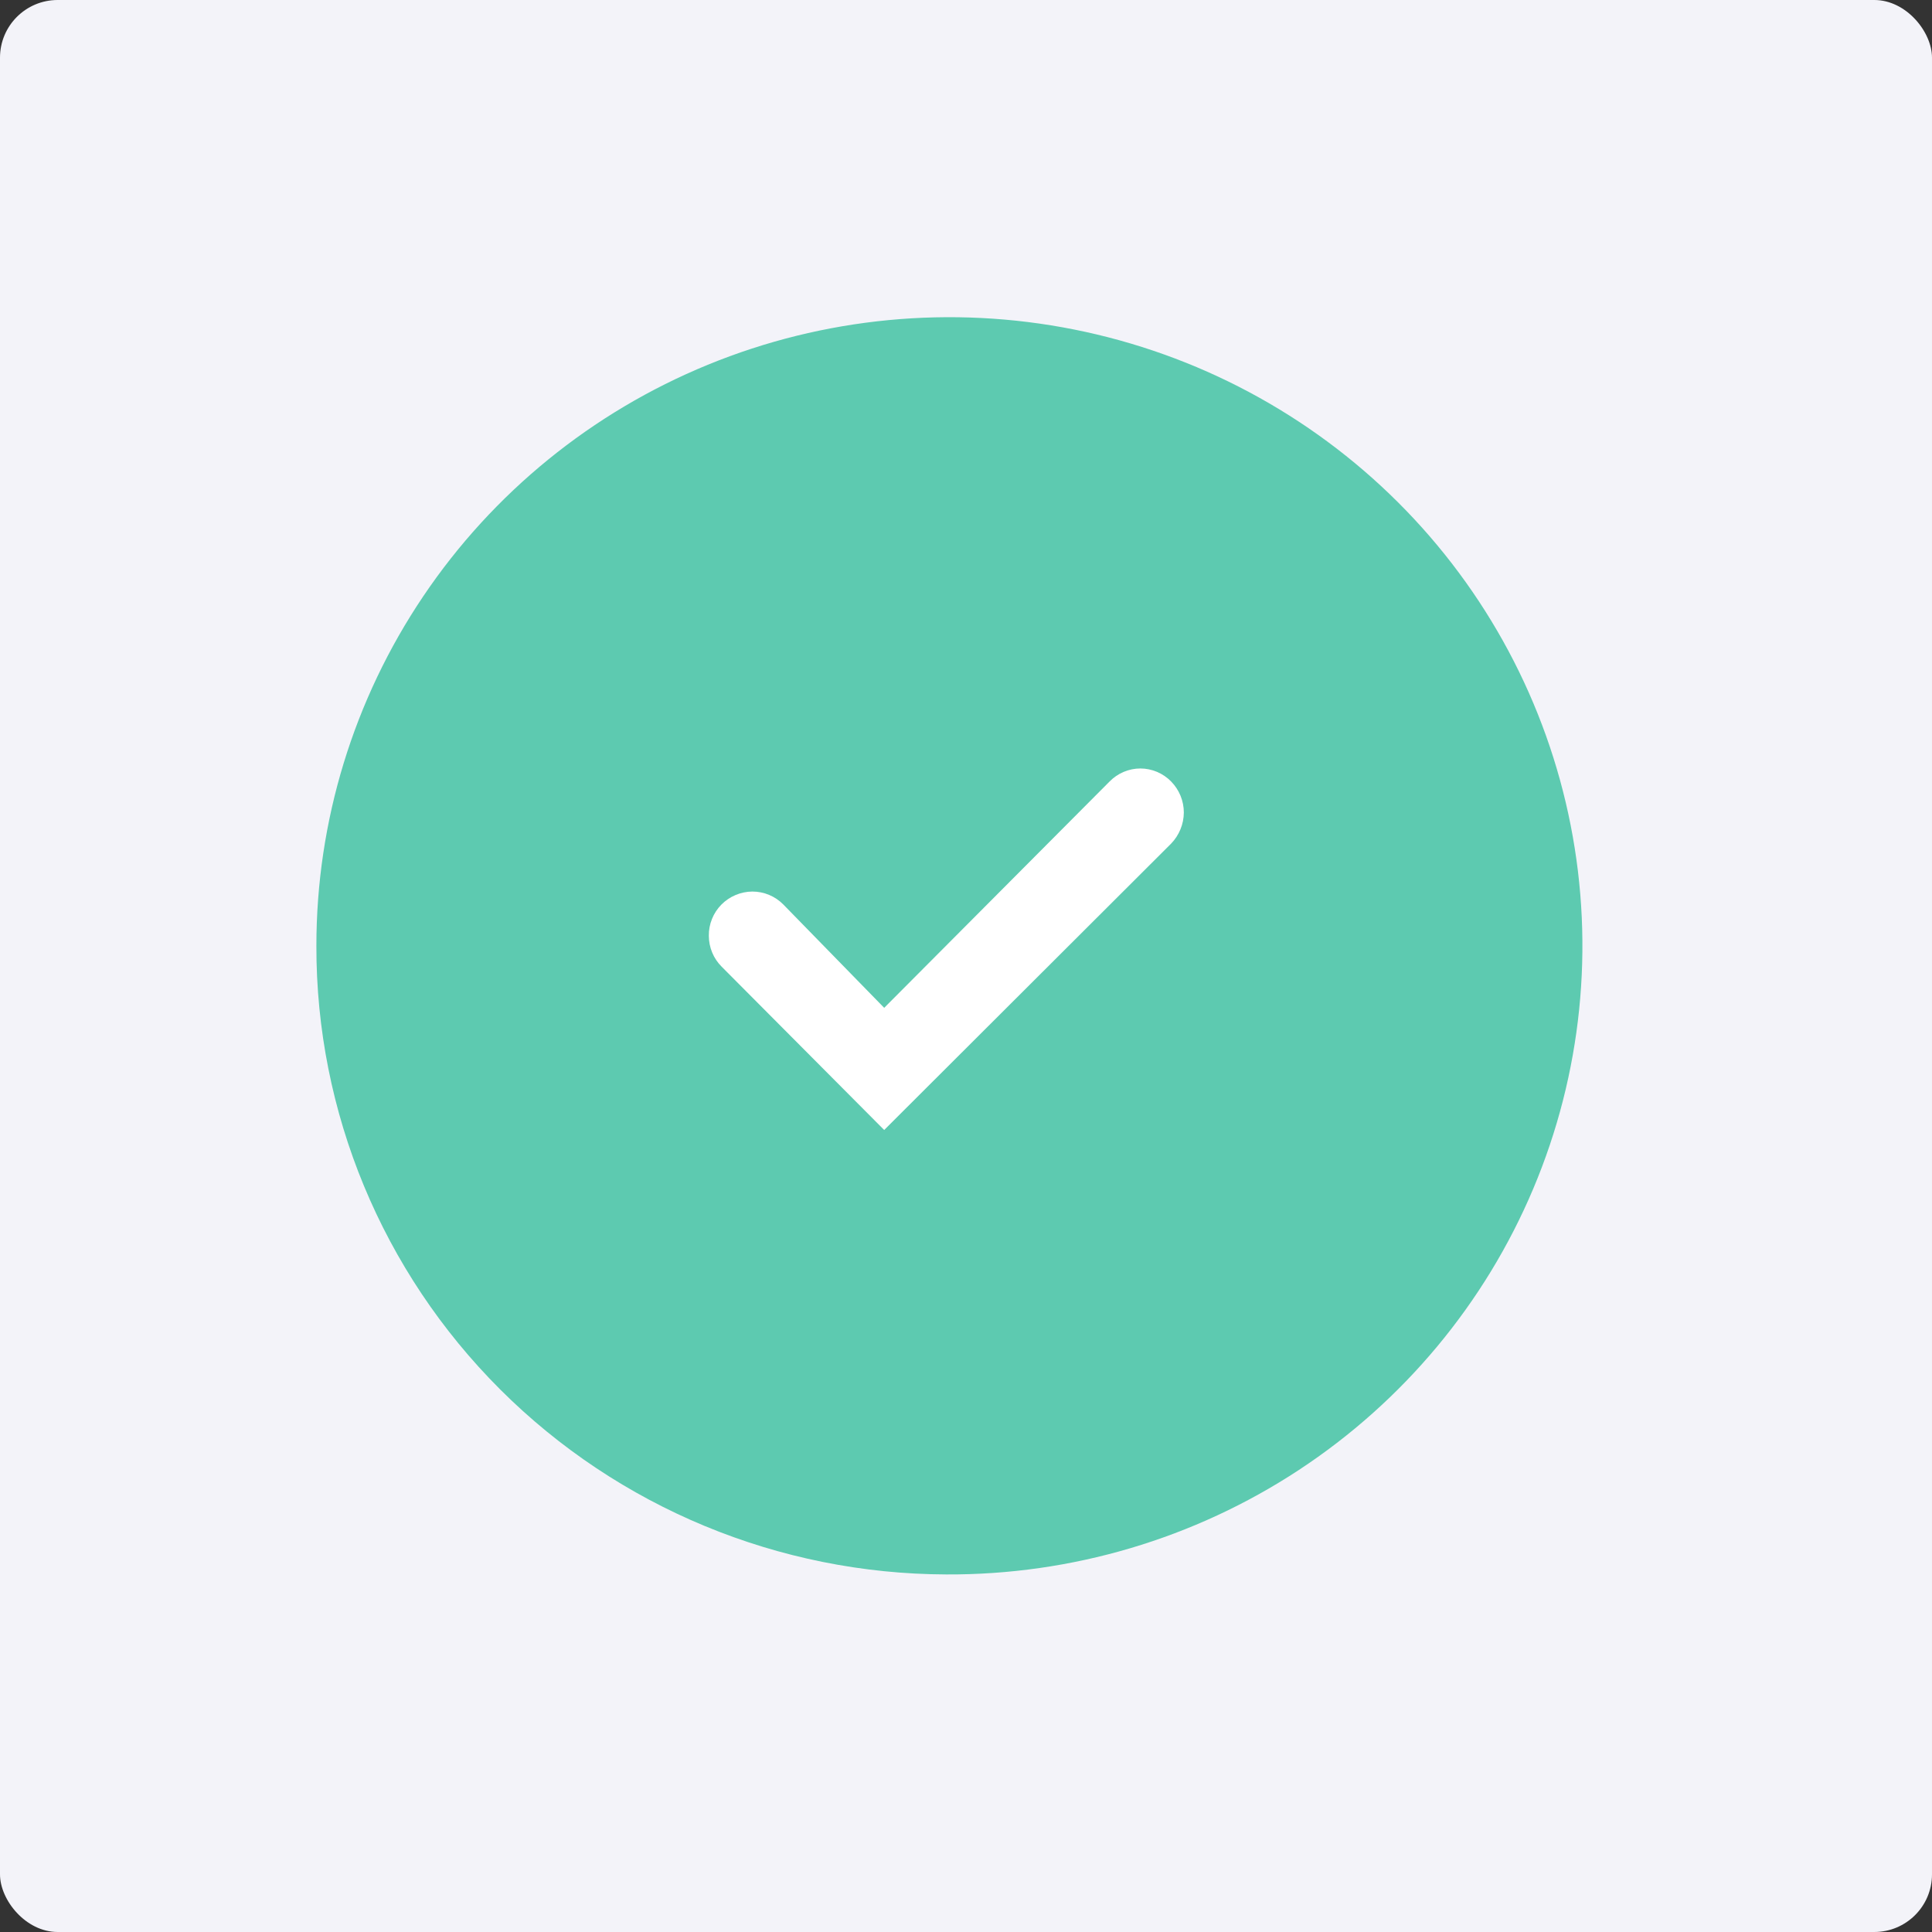 <svg width="67" height="67" viewBox="0 0 67 67" fill="none" xmlns="http://www.w3.org/2000/svg">
<rect x="0" y="0" width="67" height="67" fill="#333333" stroke="none"/>
<rect width="67" height="67" rx="2" fill="#F3F3F9"/>
<path d="M32.815 54.6C37.161 54.621 41.416 53.361 45.041 50.979C48.665 48.597 51.496 45.2 53.174 41.218C54.852 37.237 55.303 32.85 54.468 28.614C53.634 24.378 51.552 20.483 48.486 17.424C45.42 14.364 41.509 12.277 37.248 11.427C32.986 10.577 28.567 11.002 24.549 12.649C20.531 14.296 17.096 17.09 14.679 20.677C12.262 24.264 10.972 28.483 10.972 32.8C10.96 38.566 13.254 44.101 17.35 48.189C21.446 52.277 27.008 54.582 32.815 54.6V54.6Z" fill="#5DCAB0"/>
<path d="M30.663 39.187L25.029 33.526C24.887 33.385 24.774 33.217 24.698 33.033C24.621 32.848 24.582 32.651 24.582 32.451C24.579 32.252 24.616 32.054 24.691 31.869C24.765 31.684 24.875 31.516 25.015 31.373C25.155 31.231 25.322 31.117 25.507 31.039C25.691 30.961 25.889 30.92 26.09 30.918C26.29 30.918 26.489 30.957 26.674 31.035C26.858 31.112 27.026 31.226 27.166 31.368L30.663 34.951L38.478 27.103C38.618 26.96 38.784 26.846 38.969 26.768C39.151 26.691 39.348 26.65 39.547 26.65C39.745 26.65 39.942 26.691 40.125 26.768C40.309 26.846 40.476 26.96 40.615 27.103C40.897 27.391 41.054 27.777 41.054 28.178C41.051 28.579 40.894 28.964 40.615 29.254L30.663 39.187Z" fill="white"/>
</svg>
